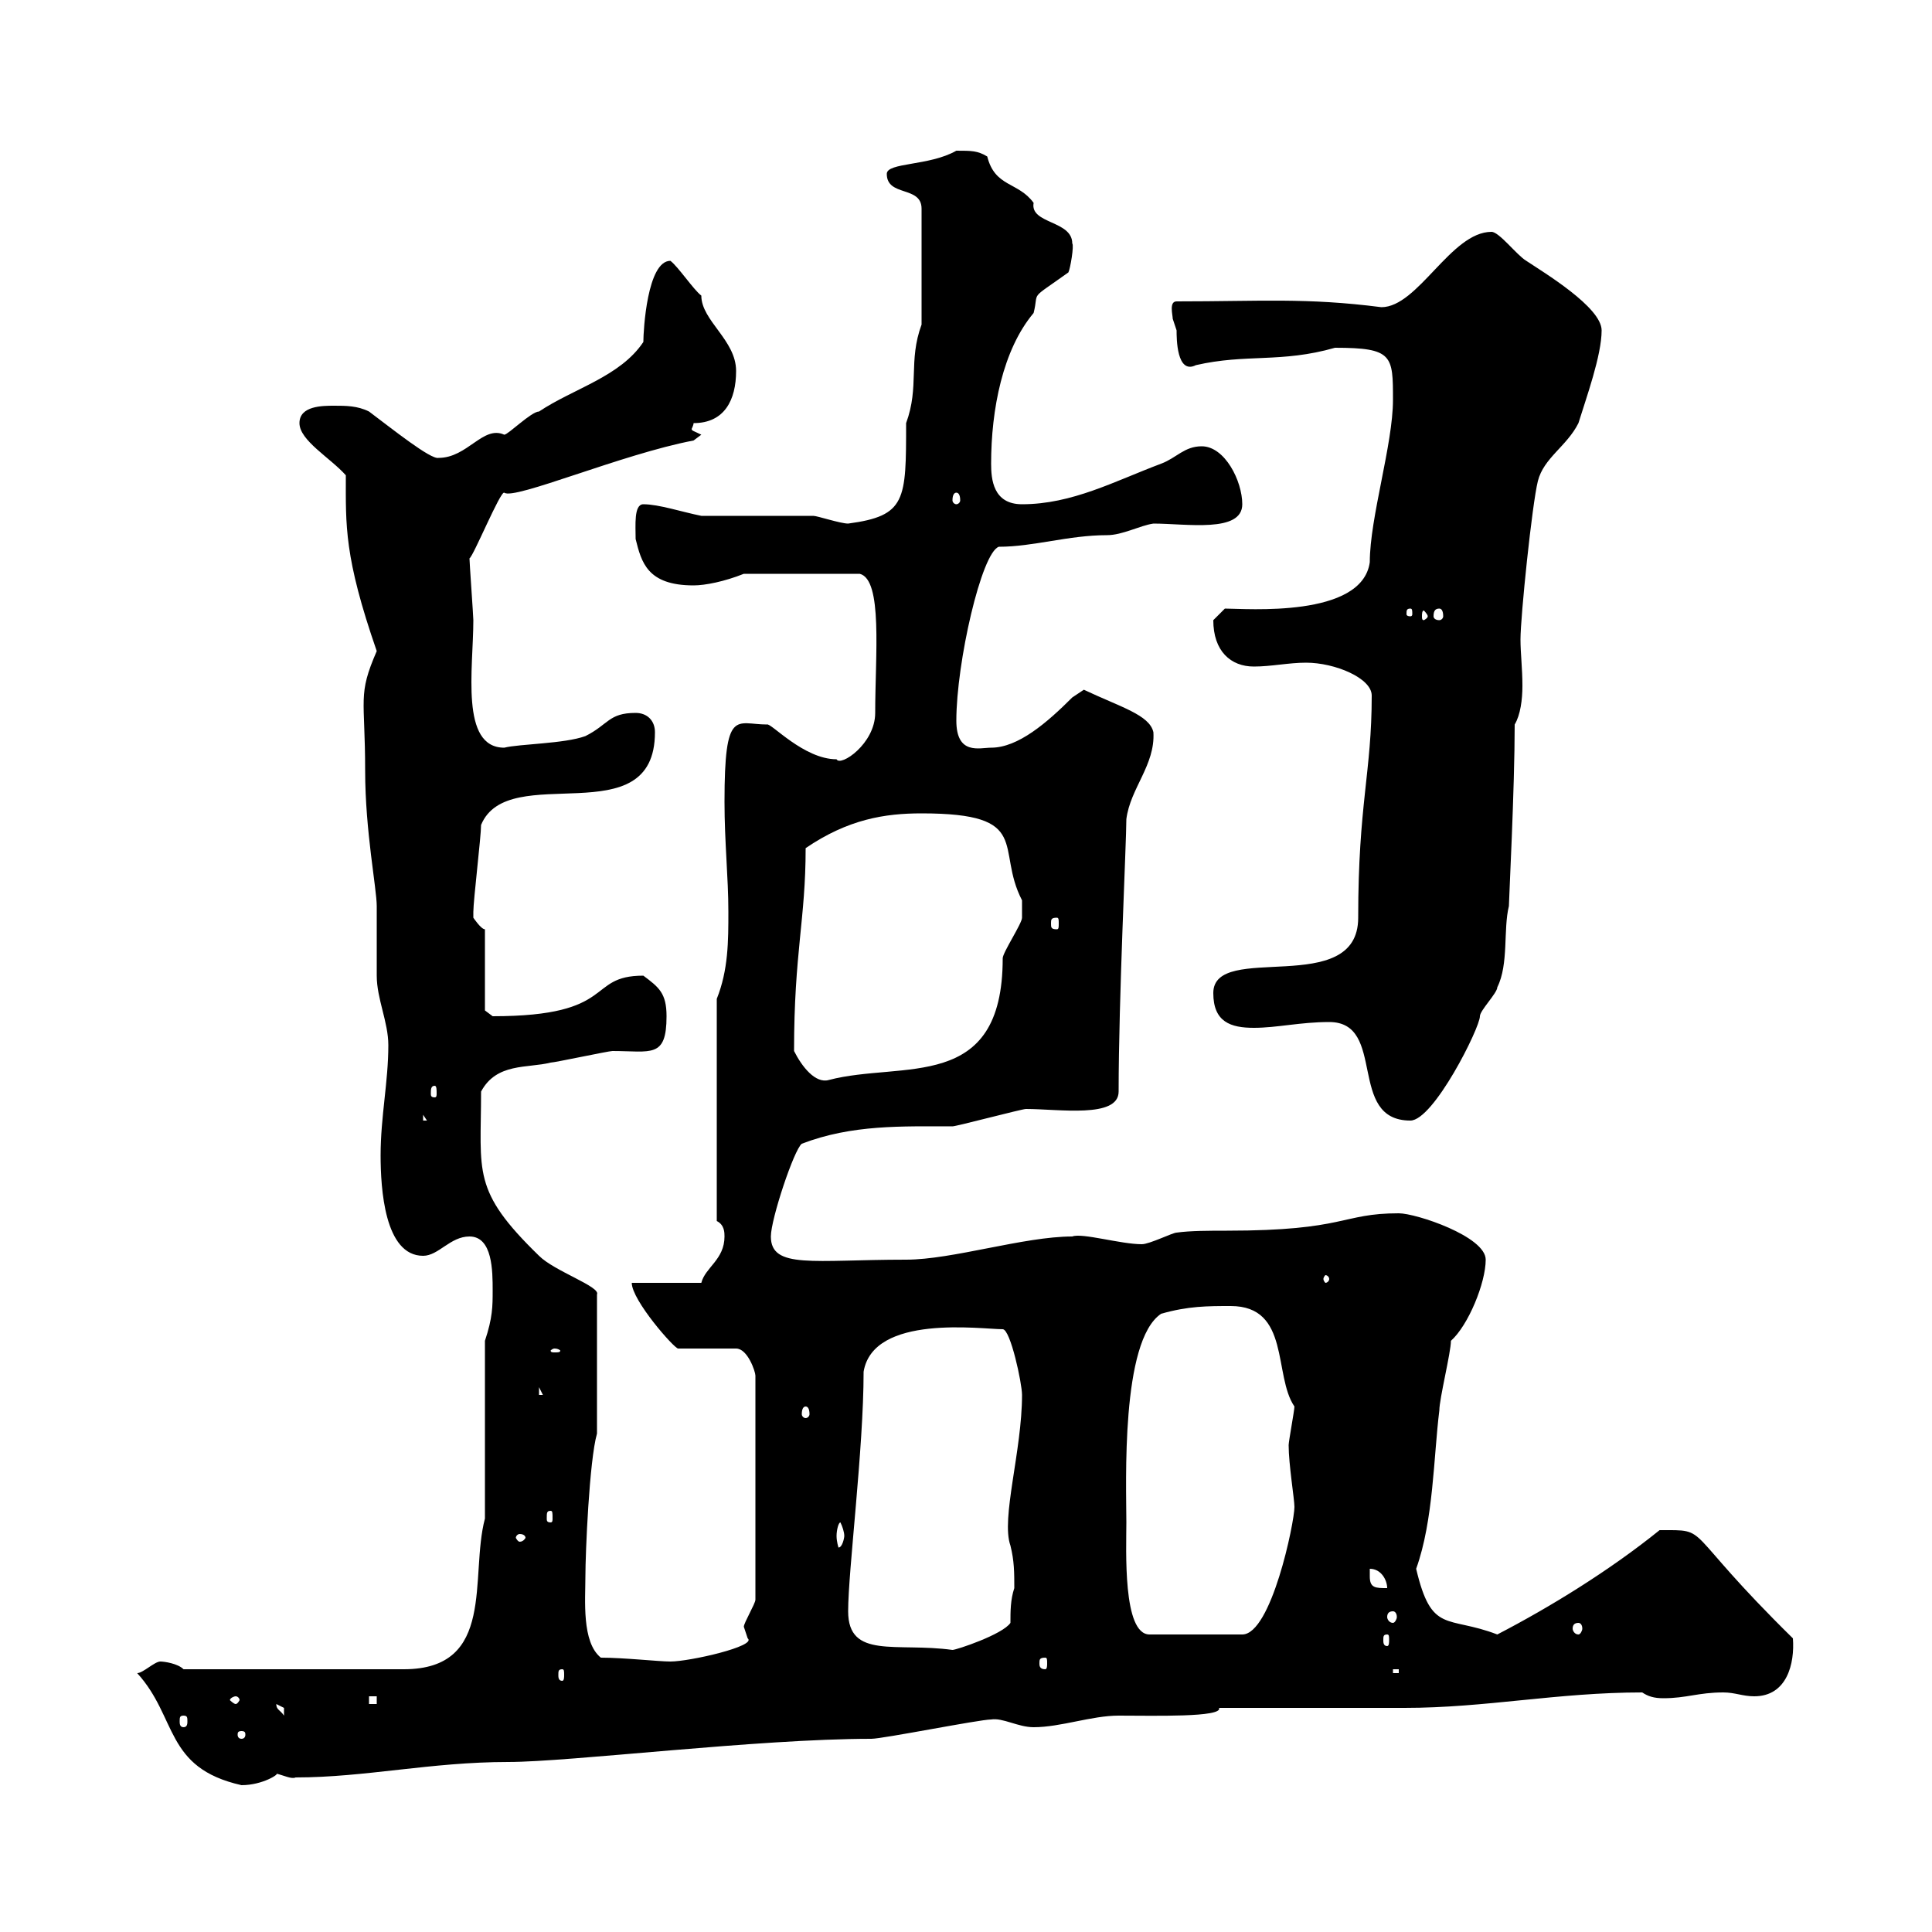 <svg xmlns="http://www.w3.org/2000/svg" xmlns:xlink="http://www.w3.org/1999/xlink" width="300" height="300"><path d="M21.30 259.80C27.60 266.70 25.50 274.50 37.50 277.20C40.80 277.20 43.50 275.40 42.90 275.40C44.10 275.70 45.30 276.30 45.90 276C56.70 276 66.90 273.60 78.90 273.60C88.50 273.60 117.60 270 135.30 270C137.10 270 152.10 267 153.90 267C155.70 266.70 158.10 268.20 160.50 268.20C164.70 268.20 169.50 266.40 173.70 266.40C179.10 266.40 189.90 266.70 189.30 265.20C193.80 265.20 213.60 265.20 218.10 265.20C230.70 265.20 241.80 262.80 255 262.80C255.90 263.40 256.80 263.70 258.30 263.70C261.90 263.70 263.70 262.80 267.60 262.80C269.40 262.80 270.60 263.40 272.40 263.40C277.50 263.40 278.70 258.30 278.40 254.40C260.70 237 265.80 237.60 257.70 237.60C249.90 243.90 240.60 249.60 232.50 253.80C224.70 250.80 222.30 253.80 219.90 243.60C222.60 236.10 222.60 226.20 223.50 219C223.50 217.20 225.30 210 225.30 208.20C228 205.80 230.70 199.20 230.70 195.60C230.70 192 219.90 188.40 217.20 188.40C208.20 188.40 209.10 191.10 190.50 191.10C187.80 191.10 184.80 191.10 182.70 191.40C182.10 191.40 178.50 193.20 177.30 193.20C174 193.20 168 191.40 166.50 192C159 192 147.90 195.60 140.70 195.60C126.30 195.60 119.70 197.10 119.70 192C119.70 189.30 123.30 178.50 124.50 177.60C132.30 174.60 140.10 174.90 147.90 174.90C148.50 174.90 158.70 172.20 159.30 172.20C164.40 172.20 173.70 173.70 173.70 169.50C173.70 155.10 174.90 130.80 174.90 127.20C175.50 122.40 179.40 118.80 179.10 113.70C178.50 111 174 109.80 168.30 107.10C168.30 107.10 166.50 108.30 166.50 108.30C162.60 112.20 158.10 116.10 153.90 116.10C152.10 116.10 148.50 117.30 148.50 111.90C148.50 102.90 152.40 85.80 155.10 84.90C160.50 84.90 165.90 83.10 171.90 83.10C174.30 83.10 177 81.60 179.10 81.30C184.20 81.30 192.90 82.80 192.90 78.30C192.90 74.70 190.20 69.30 186.60 69.30C183.90 69.30 182.70 71.10 180.30 72C173.10 74.70 166.50 78.30 158.70 78.30C154.20 78.30 153.90 74.40 153.90 72C153.90 63.60 155.70 54.30 160.50 48.60C161.40 45 159.60 46.80 165.90 42.30C166.20 41.70 166.80 38.10 166.50 37.80C166.50 34.20 159.90 34.80 160.50 31.50C158.10 28.20 154.50 29.10 153.30 24.30C151.80 23.40 150.90 23.40 148.50 23.40C144.30 25.80 137.70 25.20 137.70 27C137.70 30.60 143.10 28.80 143.10 32.40L143.10 50.40C141 56.10 142.80 60 140.70 65.70C140.70 77.70 140.70 80.10 131.70 81.30C130.50 81.30 126.90 80.10 126.30 80.10C123.30 80.10 111.30 80.10 108.90 80.10C105.90 79.50 102.30 78.30 99.90 78.30C98.40 78.30 98.70 81.60 98.70 83.70C99.60 87.30 100.50 90.90 107.70 90.90C109.50 90.90 112.50 90.30 115.50 89.10L133.50 89.10C137.10 90 135.90 101.70 135.90 110.70C135.90 115.50 130.50 119.10 129.90 117.90C124.80 117.90 119.70 112.20 119.10 112.50C114.30 112.50 112.50 109.80 112.50 124.50C112.50 130.80 113.10 136.20 113.10 141.60C113.10 146.10 113.10 150.60 111.30 155.10L111.30 189.60C112.50 190.20 112.50 191.40 112.50 192C112.50 195.60 109.50 196.80 108.90 199.20L98.10 199.20C98.10 201.90 104.70 209.40 105.30 209.40L114.30 209.40C116.10 209.40 117.30 213 117.30 213.60L117.30 248.40C117.30 249 115.50 252 115.50 252.60C115.50 252.60 116.10 254.40 116.10 254.40C117.60 255.60 107.10 258 104.10 258C102.30 258 96.90 257.40 93.30 257.40C90.30 255 90.90 248.40 90.90 244.80C90.90 241.20 91.50 226.80 92.70 222.60L92.70 201C93.30 199.80 86.10 197.40 83.70 195C73.20 184.80 74.70 182.10 74.70 169.50C77.10 165 81.90 165.90 85.50 165C86.10 165 94.50 163.20 95.10 163.20C101.10 163.20 103.50 164.40 103.50 157.80C103.50 154.20 102.30 153.30 99.90 151.50C90.90 151.50 96 157.80 76.50 157.80C76.50 157.80 75.30 156.90 75.30 156.90L75.30 144.30C74.70 144.30 73.50 142.50 73.50 142.50C73.50 141.60 73.50 141.60 73.50 141.60C73.50 139.80 74.70 129.90 74.70 128.10C78.90 117.90 101.70 129.90 101.70 113.70C101.70 111.90 100.50 110.70 98.70 110.70C94.50 110.70 94.50 112.50 90.90 114.30C87.60 115.50 80.70 115.50 78.30 116.10C71.40 116.10 73.50 103.80 73.50 96.30C73.50 95.70 72.90 87.30 72.90 86.70C73.50 86.40 77.70 76.20 78.30 76.50C79.80 77.70 96.60 70.50 107.70 68.40L108.90 67.50C107.70 66.90 107.40 66.90 107.40 66.60C107.40 66.60 107.70 66 107.70 65.70C112.50 65.70 114.30 62.10 114.30 57.60C114.30 52.80 108.90 49.80 108.90 45.90C107.70 45 105.30 41.40 104.10 40.50C100.50 40.50 99.90 51.30 99.90 53.10C96.30 58.50 89.10 60.30 83.70 63.90C82.50 63.90 78.90 67.50 78.30 67.50C75 66 72.60 71.10 68.10 71.10C66.90 71.40 60.90 66.60 57.30 63.90C55.50 63 53.70 63 51.90 63C50.10 63 46.50 63 46.50 65.70C46.50 68.40 51.30 71.10 53.70 73.80C53.70 81.60 53.40 86.40 58.50 101.10C55.50 108 56.70 108.30 56.70 119.70C56.70 129 58.50 138 58.50 140.70C58.50 141.60 58.50 150.60 58.50 151.50C58.50 155.10 60.30 158.70 60.30 162.30C60.30 168 59.10 173.40 59.10 179.40C59.10 184.50 59.70 195 65.70 195C68.10 195 69.90 192 72.90 192C76.50 192 76.50 197.40 76.50 200.40C76.50 202.80 76.50 204.60 75.30 208.20L75.30 235.80C72.90 244.80 77.10 259.20 62.70 259.20L28.50 259.20C27.60 258.30 25.50 258 24.90 258C24 258 22.20 259.80 21.30 259.80ZM37.50 268.80C38.10 268.80 38.10 269.10 38.10 269.40C38.10 269.40 38.10 270 37.50 270C36.90 270 36.90 269.40 36.90 269.40C36.90 269.10 36.90 268.80 37.50 268.80ZM28.50 266.40C29.10 266.40 29.10 266.70 29.10 267.30C29.10 267.60 29.10 268.20 28.50 268.20C27.90 268.20 27.90 267.60 27.90 267.30C27.90 266.70 27.90 266.40 28.50 266.40ZM42.90 264.60C42.90 264.60 44.10 265.20 44.10 265.20C44.10 266.40 44.10 266.40 44.10 266.40C43.50 265.50 42.90 265.50 42.90 264.60ZM36.60 263.40C36.90 263.40 37.20 263.70 37.20 264C37.20 264 36.90 264.60 36.60 264.60C36.30 264.60 35.70 264 35.70 264C35.70 263.70 36.30 263.40 36.60 263.40ZM57.30 263.40L58.50 263.40L58.50 264.60L57.30 264.60ZM87.30 259.20C87.60 259.20 87.60 259.50 87.60 260.10C87.60 260.40 87.60 261 87.30 261C86.70 261 86.70 260.40 86.70 260.10C86.70 259.50 86.70 259.20 87.30 259.20ZM216.30 259.20L217.20 259.20L217.20 259.80L216.30 259.80ZM162.30 257.40C162.60 257.40 162.60 257.70 162.60 258.30C162.60 258.60 162.60 259.20 162.30 259.20C161.40 259.20 161.40 258.60 161.40 258.30C161.40 257.70 161.40 257.40 162.30 257.40ZM131.70 250.20C131.70 243.90 134.10 225 134.10 213C135.60 204 152.40 206.40 155.70 206.40C156.90 206.40 158.70 214.80 158.70 216.60C158.70 225.30 155.40 235.80 156.90 240C157.50 242.40 157.50 244.20 157.50 246.60C156.90 248.40 156.90 250.20 156.90 252C155.70 253.80 148.50 256.20 147.90 256.20C139.20 255 131.70 257.70 131.70 250.20ZM215.40 253.80C215.70 253.80 215.70 254.10 215.70 254.70C215.70 255 215.70 255.60 215.40 255.60C214.80 255.60 214.80 255 214.80 254.70C214.80 254.10 214.80 253.80 215.40 253.80ZM174.90 236.40C174.90 230.40 174 208.20 180.30 204C184.50 202.80 187.50 202.80 191.10 202.80C200.40 202.80 197.70 213.60 201 218.40C201 219 200.10 223.80 200.10 224.40C200.10 227.40 201 232.80 201 234C201 236.40 197.40 253.80 192.90 253.80L178.50 253.80C174.30 253.80 174.90 240.60 174.90 236.40ZM245.10 252C245.40 252 245.70 252.30 245.70 252.90C245.70 253.20 245.40 253.80 245.10 253.80C244.50 253.80 244.20 253.20 244.20 252.90C244.20 252.30 244.50 252 245.10 252ZM216.30 250.20C216.60 250.20 216.90 250.50 216.90 251.10C216.90 251.40 216.60 252 216.30 252C215.70 252 215.40 251.40 215.40 251.10C215.40 250.50 215.70 250.20 216.30 250.20ZM212.70 244.80C212.70 244.80 212.70 243.60 212.70 243.60C214.50 243.60 215.40 245.40 215.40 246.60C213.60 246.60 212.70 246.60 212.70 244.80ZM130.50 236.40C130.80 237 131.10 237.90 131.10 238.50C131.10 238.80 130.80 240.30 130.20 240.30C130.20 240.30 129.90 239.40 129.90 238.50C129.90 237.60 130.20 236.40 130.50 236.40C130.50 236.40 130.50 236.40 130.50 236.40ZM80.70 238.20C81.30 238.20 81.60 238.50 81.60 238.80C81.60 238.80 81.30 239.40 80.70 239.40C80.40 239.40 80.10 238.80 80.10 238.80C80.10 238.50 80.40 238.20 80.70 238.20ZM85.50 234.60C85.80 234.60 85.80 234.90 85.80 235.80C85.80 236.10 85.80 236.40 85.50 236.40C84.90 236.40 84.90 236.10 84.90 235.80C84.90 234.90 84.90 234.60 85.50 234.60ZM125.10 218.40C125.40 218.40 125.70 218.70 125.70 219.60C125.70 219.90 125.40 220.20 125.10 220.20C124.80 220.20 124.50 219.90 124.50 219.60C124.50 218.70 124.80 218.40 125.10 218.40ZM83.70 215.40L84.30 216.60L83.70 216.60ZM86.10 209.40C86.70 209.40 87 209.70 87 209.70C87 210 86.70 210 86.10 210C85.80 210 85.50 210 85.50 209.70C85.50 209.70 85.80 209.40 86.10 209.40ZM206.40 198.60C206.40 198.90 206.10 199.20 205.80 199.20C205.80 199.20 205.50 198.90 205.50 198.60C205.50 198.30 205.80 198 205.80 198C206.10 198 206.40 198.30 206.40 198.60ZM65.70 173.10L66.30 174L65.70 174ZM206.40 158.70C215.40 158.70 209.10 174 219 174C222.60 174 229.80 159.60 229.80 157.80C229.80 156.90 232.50 154.20 232.50 153.30C234.30 149.70 233.40 144.30 234.30 140.70C234.30 139.80 235.20 122.40 235.20 112.50C236.10 111 236.40 108.60 236.40 106.50C236.40 103.80 236.10 101.40 236.10 99.30C236.10 95.70 237.90 78.30 238.80 74.70C239.70 71.10 243.30 69.30 245.10 65.70C246.30 61.80 248.70 55.20 248.70 51.30C248.70 47.70 239.70 42.30 237 40.50C235.50 39.60 232.80 36 231.60 36C225.30 36 220.20 47.70 214.50 47.70C202.80 46.20 195.90 46.80 182.70 46.80C181.50 46.80 182.10 48.90 182.10 49.50C182.10 49.50 182.70 51.30 182.70 51.30C182.70 52.50 182.70 58.20 185.70 56.70C193.50 54.90 198.90 56.40 207.30 54C216.30 54 216.30 55.20 216.30 62.10C216.30 69 212.70 80.40 212.70 87.30C211.50 96 193.50 94.50 190.20 94.50C190.20 94.50 188.40 96.30 188.40 96.30C188.40 101.10 191.10 103.50 194.70 103.50C197.40 103.50 200.10 102.90 202.80 102.90C207.30 102.90 213 105.30 213 108C213 120 210.90 124.80 210.90 142.50C210.90 155.10 188.40 146.10 188.40 154.20C188.40 158.70 191.10 159.60 194.70 159.60C198.30 159.60 201.90 158.70 206.40 158.70ZM67.50 168.60C67.80 168.60 67.80 169.20 67.80 169.80C67.80 170.10 67.80 170.40 67.50 170.40C66.90 170.40 66.90 170.10 66.90 169.80C66.90 169.20 66.90 168.60 67.50 168.60ZM123.30 163.20C123.30 147.90 125.10 142.80 125.10 131.70C131.70 127.20 137.40 126.30 143.10 126.30C160.50 126.30 154.50 131.70 158.70 139.80C158.70 139.80 158.70 141.60 158.70 142.50C158.70 143.40 155.70 147.90 155.70 148.80C155.70 169.80 140.10 164.70 128.70 167.70C126.60 168.30 124.50 165.60 123.30 163.20ZM164.10 142.50C164.40 142.50 164.40 142.80 164.40 143.40C164.40 144 164.40 144.30 164.10 144.30C163.20 144.30 163.20 144 163.20 143.40C163.20 142.80 163.20 142.50 164.10 142.50ZM219 94.50C219.30 94.50 219.30 94.80 219.30 95.40C219.30 95.40 219.30 95.70 219 95.70C218.40 95.70 218.40 95.40 218.40 95.40C218.40 94.80 218.40 94.50 219 94.50ZM221.70 95.70C221.70 96 221.10 96.30 221.10 96.30C220.80 96.30 220.80 96 220.80 95.70C220.80 95.40 220.80 94.80 221.10 94.80C221.10 94.80 221.70 95.40 221.70 95.70ZM223.50 94.50C223.80 94.50 224.10 94.80 224.10 95.70C224.10 96 223.80 96.30 223.50 96.30C222.90 96.30 222.60 96 222.60 95.70C222.60 94.80 222.90 94.50 223.50 94.50ZM148.50 76.50C148.80 76.50 149.10 76.80 149.10 77.70C149.10 78 148.80 78.30 148.50 78.30C148.20 78.30 147.90 78 147.90 77.70C147.90 76.80 148.20 76.50 148.50 76.50Z"/></svg>